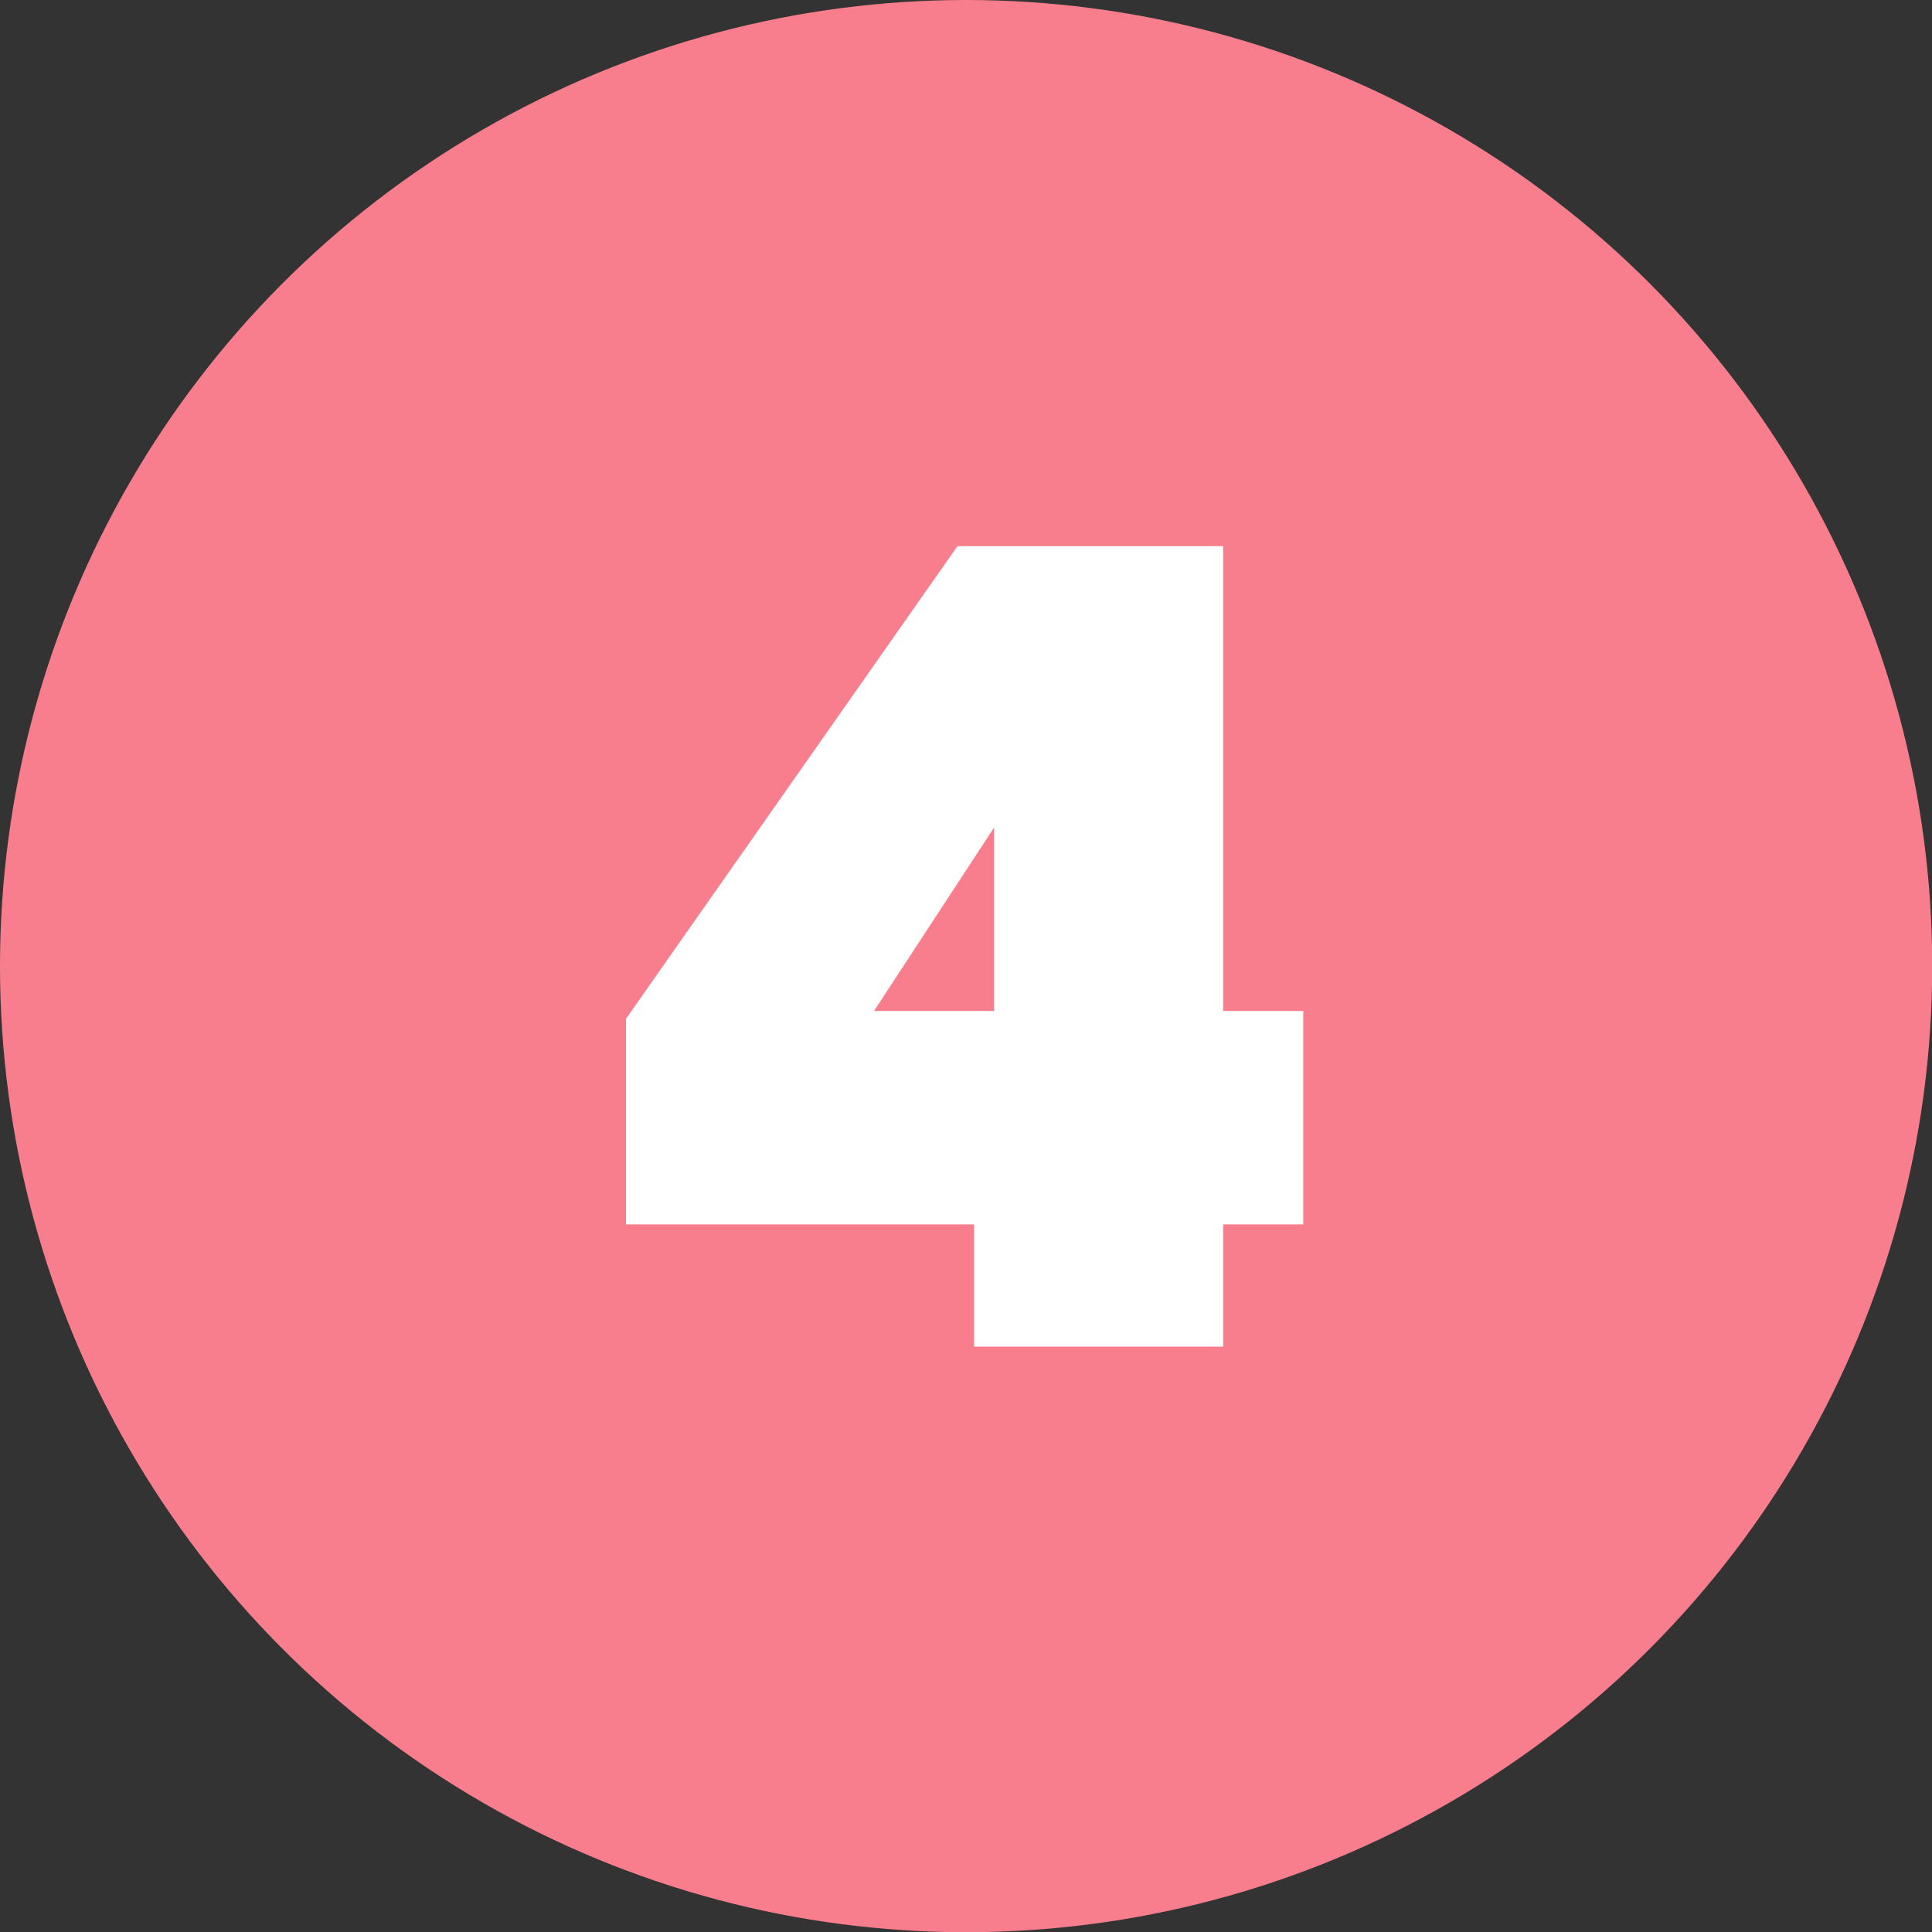 <svg xmlns="http://www.w3.org/2000/svg" id="uuid-dde09467-0154-41f7-bac2-d4f1bddd9600" viewBox="0 0 91.69 91.69"><rect x="0" y="0" width="91.69" height="91.69" fill="#333333" stroke="none"/><defs><style>.uuid-9017c84d-e598-4df5-95fa-c018f36751e8{fill:#f97e8d;}.uuid-df55e096-8d8a-4e44-a2a9-d29a3f7f6365{fill:#fff;}</style></defs><circle class="uuid-9017c84d-e598-4df5-95fa-c018f36751e8" cx="45.85" cy="45.85" r="45.85"></circle><path class="uuid-df55e096-8d8a-4e44-a2a9-d29a3f7f6365" d="m29.71,58.11v-9.76l15.73-22.43h12.61v22.06h3.8v10.13h-3.8v5.8h-11.82v-5.8h-16.52Zm17.47-18.84l-5.7,8.71h5.7v-8.71Z"></path></svg>